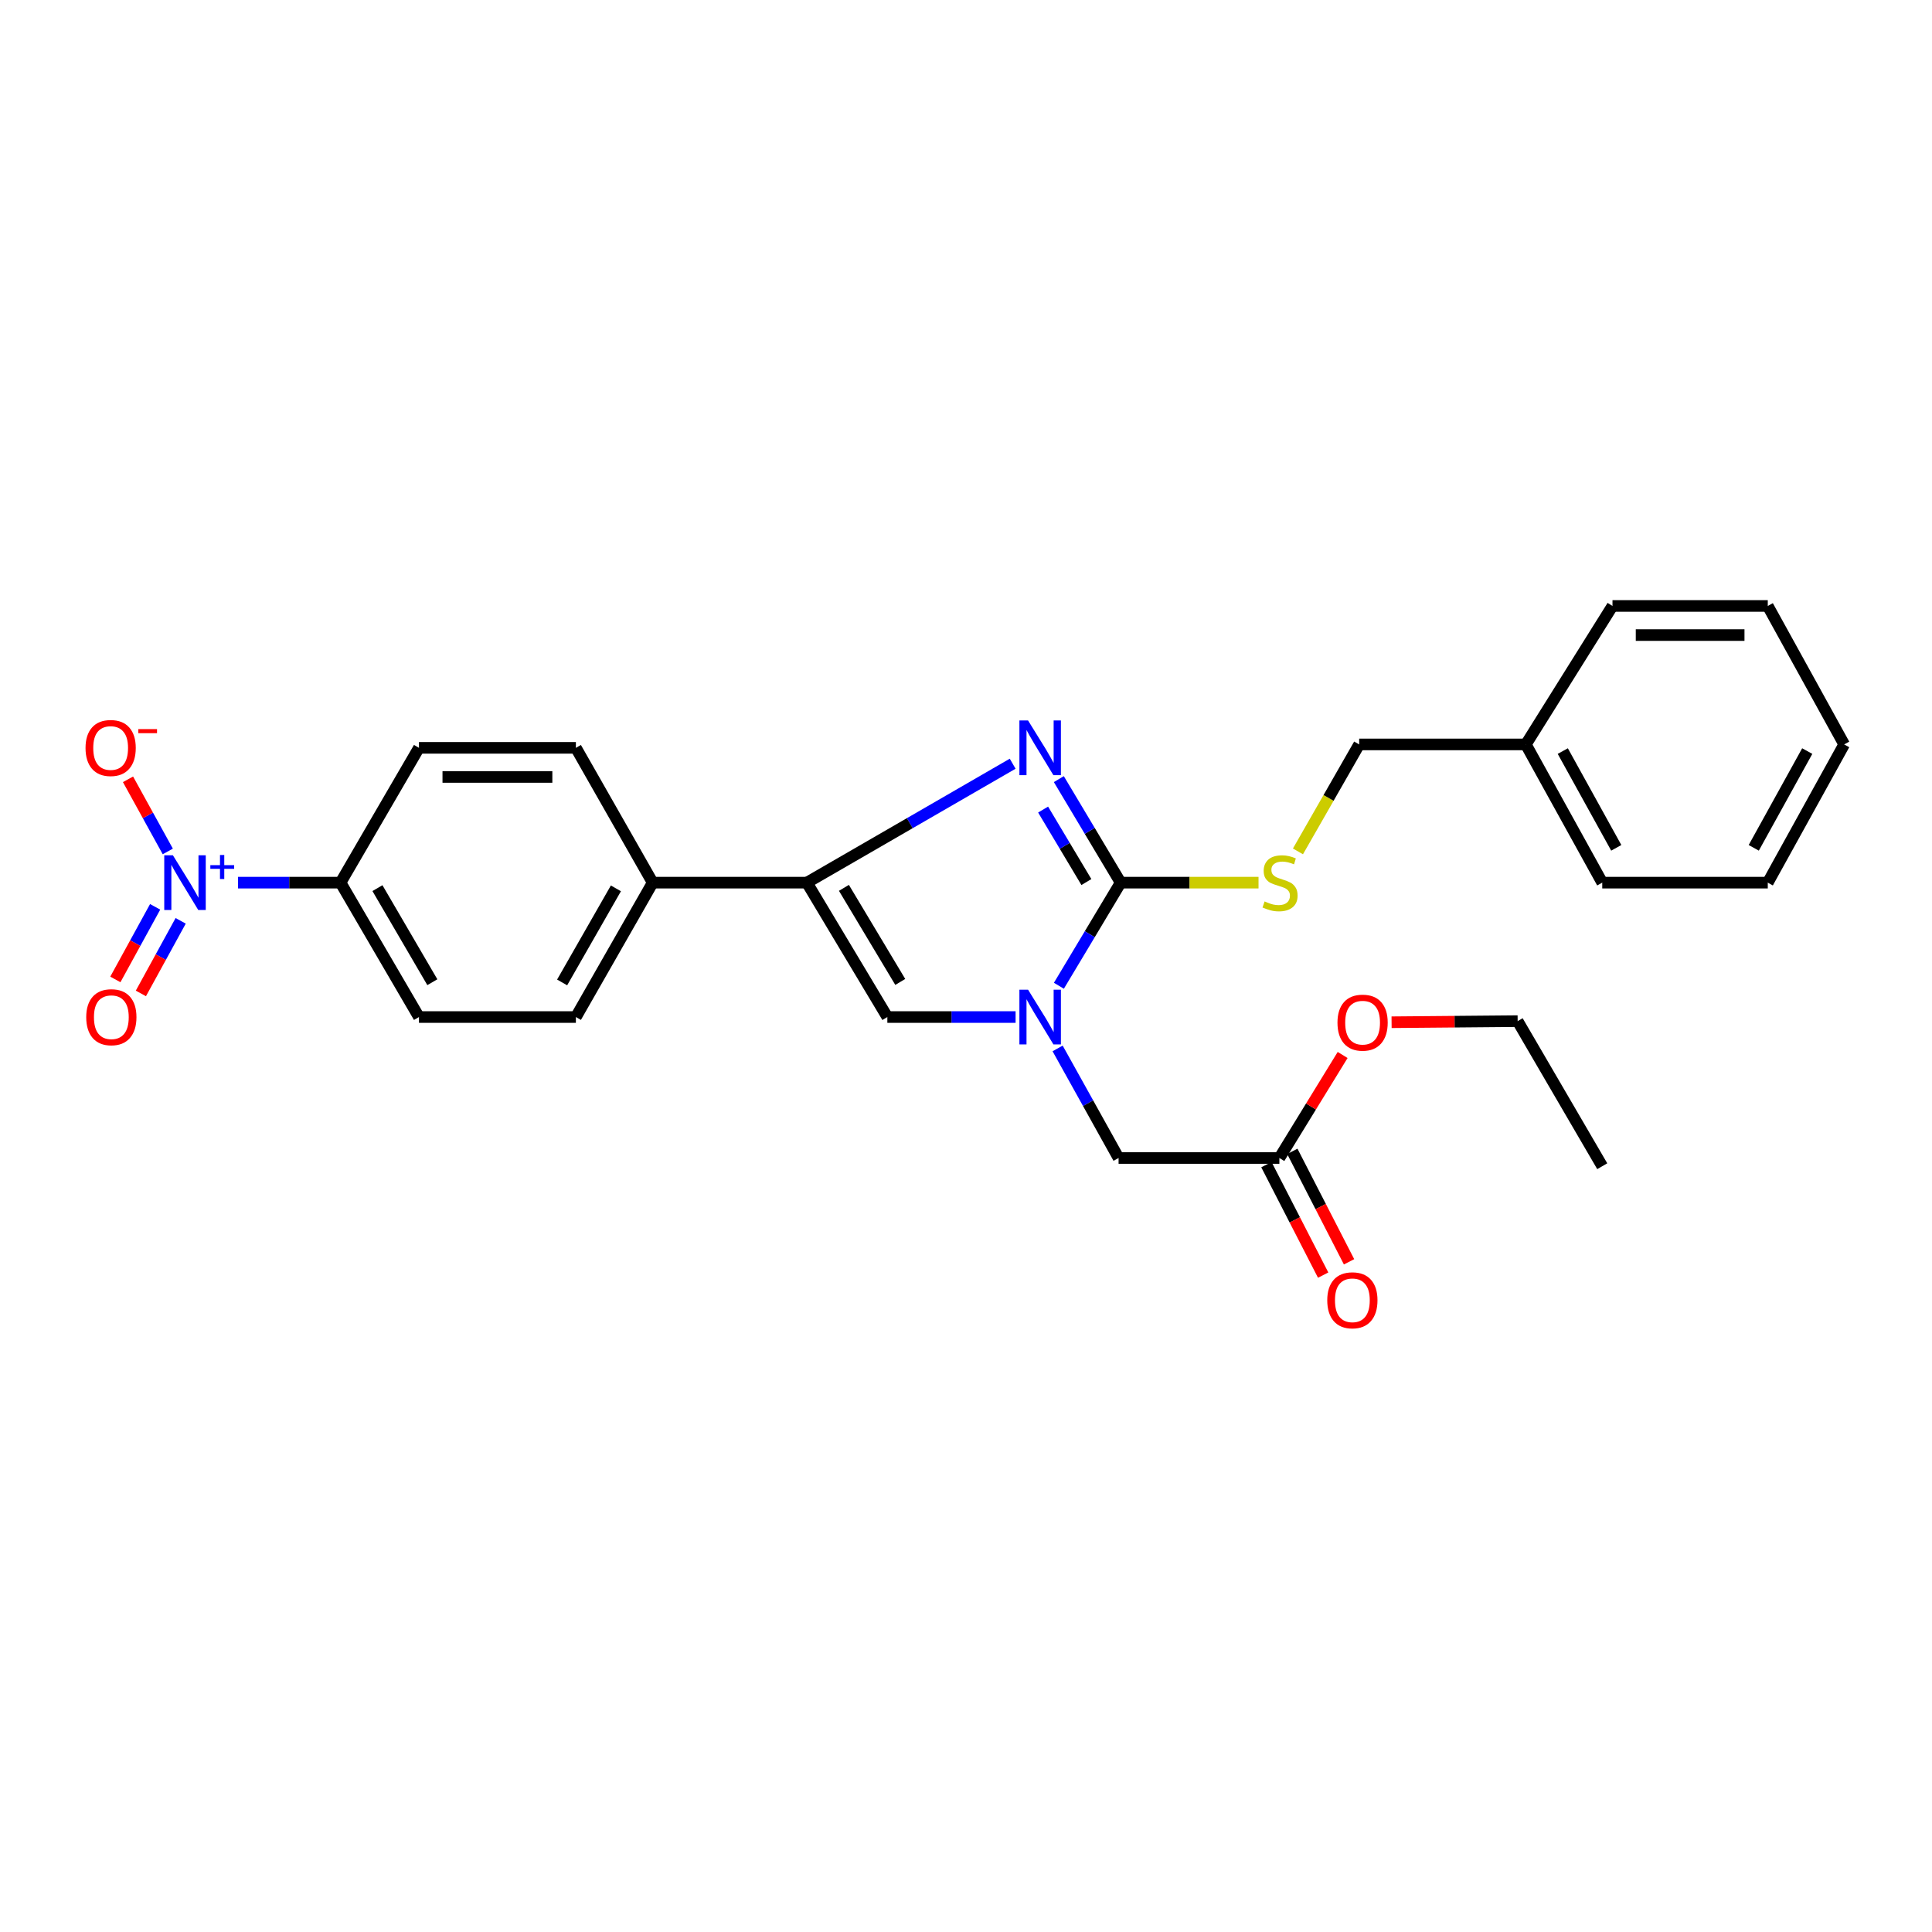<?xml version='1.0' encoding='iso-8859-1'?>
<svg version='1.1' baseProfile='full'
              xmlns='http://www.w3.org/2000/svg'
                      xmlns:rdkit='http://www.rdkit.org/xml'
                      xmlns:xlink='http://www.w3.org/1999/xlink'
                  xml:space='preserve'
width='1000px' height='1000px' viewBox='0 0 1000 1000'>
<!-- END OF HEADER -->
<rect style='opacity:1.0;fill:#FFFFFF;stroke:none' width='1000' height='1000' x='0' y='0'> </rect>
<path class='bond-0' d='M 580.049,456.858 L 564.05,430.064' style='fill:none;fill-rule:evenodd;stroke:#000000;stroke-width:6px;stroke-linecap:butt;stroke-linejoin:miter;stroke-opacity:1' />
<path class='bond-0' d='M 564.05,430.064 L 548.051,403.271' style='fill:none;fill-rule:evenodd;stroke:#0000FF;stroke-width:6px;stroke-linecap:butt;stroke-linejoin:miter;stroke-opacity:1' />
<path class='bond-0' d='M 562.311,456.545 L 551.112,437.79' style='fill:none;fill-rule:evenodd;stroke:#000000;stroke-width:6px;stroke-linecap:butt;stroke-linejoin:miter;stroke-opacity:1' />
<path class='bond-0' d='M 551.112,437.79 L 539.912,419.034' style='fill:none;fill-rule:evenodd;stroke:#0000FF;stroke-width:6px;stroke-linecap:butt;stroke-linejoin:miter;stroke-opacity:1' />
<path class='bond-1' d='M 580.049,456.858 L 564.064,483.545' style='fill:none;fill-rule:evenodd;stroke:#000000;stroke-width:6px;stroke-linecap:butt;stroke-linejoin:miter;stroke-opacity:1' />
<path class='bond-1' d='M 564.064,483.545 L 548.078,510.232' style='fill:none;fill-rule:evenodd;stroke:#0000FF;stroke-width:6px;stroke-linecap:butt;stroke-linejoin:miter;stroke-opacity:1' />
<path class='bond-5' d='M 580.049,456.858 L 615.73,456.858' style='fill:none;fill-rule:evenodd;stroke:#000000;stroke-width:6px;stroke-linecap:butt;stroke-linejoin:miter;stroke-opacity:1' />
<path class='bond-5' d='M 615.73,456.858 L 651.411,456.858' style='fill:none;fill-rule:evenodd;stroke:#CCCC00;stroke-width:6px;stroke-linecap:butt;stroke-linejoin:miter;stroke-opacity:1' />
<path class='bond-2' d='M 524.156,395.3 L 470.896,426.079' style='fill:none;fill-rule:evenodd;stroke:#0000FF;stroke-width:6px;stroke-linecap:butt;stroke-linejoin:miter;stroke-opacity:1' />
<path class='bond-2' d='M 470.896,426.079 L 417.636,456.858' style='fill:none;fill-rule:evenodd;stroke:#000000;stroke-width:6px;stroke-linecap:butt;stroke-linejoin:miter;stroke-opacity:1' />
<path class='bond-4' d='M 525.665,526.419 L 492.479,526.419' style='fill:none;fill-rule:evenodd;stroke:#0000FF;stroke-width:6px;stroke-linecap:butt;stroke-linejoin:miter;stroke-opacity:1' />
<path class='bond-4' d='M 492.479,526.419 L 459.294,526.419' style='fill:none;fill-rule:evenodd;stroke:#000000;stroke-width:6px;stroke-linecap:butt;stroke-linejoin:miter;stroke-opacity:1' />
<path class='bond-6' d='M 547.422,542.667 L 563.2,571.023' style='fill:none;fill-rule:evenodd;stroke:#0000FF;stroke-width:6px;stroke-linecap:butt;stroke-linejoin:miter;stroke-opacity:1' />
<path class='bond-6' d='M 563.2,571.023 L 578.977,599.38' style='fill:none;fill-rule:evenodd;stroke:#000000;stroke-width:6px;stroke-linecap:butt;stroke-linejoin:miter;stroke-opacity:1' />
<path class='bond-8' d='M 417.636,456.858 L 337.835,456.858' style='fill:none;fill-rule:evenodd;stroke:#000000;stroke-width:6px;stroke-linecap:butt;stroke-linejoin:miter;stroke-opacity:1' />
<path class='bond-27' d='M 417.636,456.858 L 459.294,526.419' style='fill:none;fill-rule:evenodd;stroke:#000000;stroke-width:6px;stroke-linecap:butt;stroke-linejoin:miter;stroke-opacity:1' />
<path class='bond-27' d='M 436.813,459.55 L 465.973,508.243' style='fill:none;fill-rule:evenodd;stroke:#000000;stroke-width:6px;stroke-linecap:butt;stroke-linejoin:miter;stroke-opacity:1' />
<path class='bond-3' d='M 123.213,456.858 L 149.736,456.858' style='fill:none;fill-rule:evenodd;stroke:#0000FF;stroke-width:6px;stroke-linecap:butt;stroke-linejoin:miter;stroke-opacity:1' />
<path class='bond-3' d='M 149.736,456.858 L 176.259,456.858' style='fill:none;fill-rule:evenodd;stroke:#000000;stroke-width:6px;stroke-linecap:butt;stroke-linejoin:miter;stroke-opacity:1' />
<path class='bond-9' d='M 86.848,440.706 L 76.552,422.038' style='fill:none;fill-rule:evenodd;stroke:#0000FF;stroke-width:6px;stroke-linecap:butt;stroke-linejoin:miter;stroke-opacity:1' />
<path class='bond-9' d='M 76.552,422.038 L 66.256,403.37' style='fill:none;fill-rule:evenodd;stroke:#FF0000;stroke-width:6px;stroke-linecap:butt;stroke-linejoin:miter;stroke-opacity:1' />
<path class='bond-11' d='M 80.301,469.38 L 70.004,488.167' style='fill:none;fill-rule:evenodd;stroke:#0000FF;stroke-width:6px;stroke-linecap:butt;stroke-linejoin:miter;stroke-opacity:1' />
<path class='bond-11' d='M 70.004,488.167 L 59.707,506.955' style='fill:none;fill-rule:evenodd;stroke:#FF0000;stroke-width:6px;stroke-linecap:butt;stroke-linejoin:miter;stroke-opacity:1' />
<path class='bond-11' d='M 93.516,476.622 L 83.218,495.41' style='fill:none;fill-rule:evenodd;stroke:#0000FF;stroke-width:6px;stroke-linecap:butt;stroke-linejoin:miter;stroke-opacity:1' />
<path class='bond-11' d='M 83.218,495.41 L 72.921,514.198' style='fill:none;fill-rule:evenodd;stroke:#FF0000;stroke-width:6px;stroke-linecap:butt;stroke-linejoin:miter;stroke-opacity:1' />
<path class='bond-17' d='M 671.816,440.677 L 687.662,412.995' style='fill:none;fill-rule:evenodd;stroke:#CCCC00;stroke-width:6px;stroke-linecap:butt;stroke-linejoin:miter;stroke-opacity:1' />
<path class='bond-17' d='M 687.662,412.995 L 703.508,385.312' style='fill:none;fill-rule:evenodd;stroke:#000000;stroke-width:6px;stroke-linecap:butt;stroke-linejoin:miter;stroke-opacity:1' />
<path class='bond-10' d='M 578.977,599.38 L 662.202,599.38' style='fill:none;fill-rule:evenodd;stroke:#000000;stroke-width:6px;stroke-linecap:butt;stroke-linejoin:miter;stroke-opacity:1' />
<path class='bond-7' d='M 176.259,456.858 L 216.854,526.419' style='fill:none;fill-rule:evenodd;stroke:#000000;stroke-width:6px;stroke-linecap:butt;stroke-linejoin:miter;stroke-opacity:1' />
<path class='bond-7' d='M 195.364,459.697 L 223.78,508.39' style='fill:none;fill-rule:evenodd;stroke:#000000;stroke-width:6px;stroke-linecap:butt;stroke-linejoin:miter;stroke-opacity:1' />
<path class='bond-28' d='M 176.259,456.858 L 216.854,387.079' style='fill:none;fill-rule:evenodd;stroke:#000000;stroke-width:6px;stroke-linecap:butt;stroke-linejoin:miter;stroke-opacity:1' />
<path class='bond-15' d='M 337.835,456.858 L 298.078,387.079' style='fill:none;fill-rule:evenodd;stroke:#000000;stroke-width:6px;stroke-linecap:butt;stroke-linejoin:miter;stroke-opacity:1' />
<path class='bond-16' d='M 337.835,456.858 L 298.078,526.419' style='fill:none;fill-rule:evenodd;stroke:#000000;stroke-width:6px;stroke-linecap:butt;stroke-linejoin:miter;stroke-opacity:1' />
<path class='bond-16' d='M 318.789,459.814 L 290.958,508.507' style='fill:none;fill-rule:evenodd;stroke:#000000;stroke-width:6px;stroke-linecap:butt;stroke-linejoin:miter;stroke-opacity:1' />
<path class='bond-12' d='M 655.499,602.822 L 670.182,631.41' style='fill:none;fill-rule:evenodd;stroke:#000000;stroke-width:6px;stroke-linecap:butt;stroke-linejoin:miter;stroke-opacity:1' />
<path class='bond-12' d='M 670.182,631.41 L 684.865,659.998' style='fill:none;fill-rule:evenodd;stroke:#FF0000;stroke-width:6px;stroke-linecap:butt;stroke-linejoin:miter;stroke-opacity:1' />
<path class='bond-12' d='M 668.904,595.937 L 683.587,624.525' style='fill:none;fill-rule:evenodd;stroke:#000000;stroke-width:6px;stroke-linecap:butt;stroke-linejoin:miter;stroke-opacity:1' />
<path class='bond-12' d='M 683.587,624.525 L 698.269,653.113' style='fill:none;fill-rule:evenodd;stroke:#FF0000;stroke-width:6px;stroke-linecap:butt;stroke-linejoin:miter;stroke-opacity:1' />
<path class='bond-18' d='M 662.202,599.38 L 678.574,572.719' style='fill:none;fill-rule:evenodd;stroke:#000000;stroke-width:6px;stroke-linecap:butt;stroke-linejoin:miter;stroke-opacity:1' />
<path class='bond-18' d='M 678.574,572.719 L 694.947,546.058' style='fill:none;fill-rule:evenodd;stroke:#FF0000;stroke-width:6px;stroke-linecap:butt;stroke-linejoin:miter;stroke-opacity:1' />
<path class='bond-13' d='M 216.854,387.079 L 298.078,387.079' style='fill:none;fill-rule:evenodd;stroke:#000000;stroke-width:6px;stroke-linecap:butt;stroke-linejoin:miter;stroke-opacity:1' />
<path class='bond-13' d='M 229.038,402.148 L 285.894,402.148' style='fill:none;fill-rule:evenodd;stroke:#000000;stroke-width:6px;stroke-linecap:butt;stroke-linejoin:miter;stroke-opacity:1' />
<path class='bond-14' d='M 216.854,526.419 L 298.078,526.419' style='fill:none;fill-rule:evenodd;stroke:#000000;stroke-width:6px;stroke-linecap:butt;stroke-linejoin:miter;stroke-opacity:1' />
<path class='bond-19' d='M 703.508,385.312 L 789.771,385.312' style='fill:none;fill-rule:evenodd;stroke:#000000;stroke-width:6px;stroke-linecap:butt;stroke-linejoin:miter;stroke-opacity:1' />
<path class='bond-20' d='M 720.281,529.109 L 752.908,528.823' style='fill:none;fill-rule:evenodd;stroke:#FF0000;stroke-width:6px;stroke-linecap:butt;stroke-linejoin:miter;stroke-opacity:1' />
<path class='bond-20' d='M 752.908,528.823 L 785.535,528.537' style='fill:none;fill-rule:evenodd;stroke:#000000;stroke-width:6px;stroke-linecap:butt;stroke-linejoin:miter;stroke-opacity:1' />
<path class='bond-21' d='M 789.771,385.312 L 829.32,456.858' style='fill:none;fill-rule:evenodd;stroke:#000000;stroke-width:6px;stroke-linecap:butt;stroke-linejoin:miter;stroke-opacity:1' />
<path class='bond-21' d='M 808.892,388.754 L 836.576,438.836' style='fill:none;fill-rule:evenodd;stroke:#000000;stroke-width:6px;stroke-linecap:butt;stroke-linejoin:miter;stroke-opacity:1' />
<path class='bond-22' d='M 789.771,385.312 L 834.619,313.641' style='fill:none;fill-rule:evenodd;stroke:#000000;stroke-width:6px;stroke-linecap:butt;stroke-linejoin:miter;stroke-opacity:1' />
<path class='bond-23' d='M 785.535,528.537 L 829.32,603.633' style='fill:none;fill-rule:evenodd;stroke:#000000;stroke-width:6px;stroke-linecap:butt;stroke-linejoin:miter;stroke-opacity:1' />
<path class='bond-25' d='M 829.32,456.858 L 914.997,456.858' style='fill:none;fill-rule:evenodd;stroke:#000000;stroke-width:6px;stroke-linecap:butt;stroke-linejoin:miter;stroke-opacity:1' />
<path class='bond-24' d='M 834.619,313.641 L 914.997,313.641' style='fill:none;fill-rule:evenodd;stroke:#000000;stroke-width:6px;stroke-linecap:butt;stroke-linejoin:miter;stroke-opacity:1' />
<path class='bond-24' d='M 846.676,328.71 L 902.94,328.71' style='fill:none;fill-rule:evenodd;stroke:#000000;stroke-width:6px;stroke-linecap:butt;stroke-linejoin:miter;stroke-opacity:1' />
<path class='bond-26' d='M 914.997,313.641 L 954.545,385.312' style='fill:none;fill-rule:evenodd;stroke:#000000;stroke-width:6px;stroke-linecap:butt;stroke-linejoin:miter;stroke-opacity:1' />
<path class='bond-29' d='M 914.997,456.858 L 954.545,385.312' style='fill:none;fill-rule:evenodd;stroke:#000000;stroke-width:6px;stroke-linecap:butt;stroke-linejoin:miter;stroke-opacity:1' />
<path class='bond-29' d='M 907.741,438.836 L 935.425,388.754' style='fill:none;fill-rule:evenodd;stroke:#000000;stroke-width:6px;stroke-linecap:butt;stroke-linejoin:miter;stroke-opacity:1' />
<path  class='atom-1' d='M 532.122 372.919
L 541.402 387.919
Q 542.322 389.399, 543.802 392.079
Q 545.282 394.759, 545.362 394.919
L 545.362 372.919
L 549.122 372.919
L 549.122 401.239
L 545.242 401.239
L 535.282 384.839
Q 534.122 382.919, 532.882 380.719
Q 531.682 378.519, 531.322 377.839
L 531.322 401.239
L 527.642 401.239
L 527.642 372.919
L 532.122 372.919
' fill='#0000FF'/>
<path  class='atom-2' d='M 532.122 512.259
L 541.402 527.259
Q 542.322 528.739, 543.802 531.419
Q 545.282 534.099, 545.362 534.259
L 545.362 512.259
L 549.122 512.259
L 549.122 540.579
L 545.242 540.579
L 535.282 524.179
Q 534.122 522.259, 532.882 520.059
Q 531.682 517.859, 531.322 517.179
L 531.322 540.579
L 527.642 540.579
L 527.642 512.259
L 532.122 512.259
' fill='#0000FF'/>
<path  class='atom-4' d='M 89.496 442.698
L 98.776 457.698
Q 99.696 459.178, 101.176 461.858
Q 102.656 464.538, 102.736 464.698
L 102.736 442.698
L 106.496 442.698
L 106.496 471.018
L 102.616 471.018
L 92.656 454.618
Q 91.496 452.698, 90.256 450.498
Q 89.056 448.298, 88.696 447.618
L 88.696 471.018
L 85.016 471.018
L 85.016 442.698
L 89.496 442.698
' fill='#0000FF'/>
<path  class='atom-4' d='M 108.872 447.803
L 113.862 447.803
L 113.862 442.549
L 116.079 442.549
L 116.079 447.803
L 121.201 447.803
L 121.201 449.703
L 116.079 449.703
L 116.079 454.983
L 113.862 454.983
L 113.862 449.703
L 108.872 449.703
L 108.872 447.803
' fill='#0000FF'/>
<path  class='atom-6' d='M 654.553 466.578
Q 654.873 466.698, 656.193 467.258
Q 657.513 467.818, 658.953 468.178
Q 660.433 468.498, 661.873 468.498
Q 664.553 468.498, 666.113 467.218
Q 667.673 465.898, 667.673 463.618
Q 667.673 462.058, 666.873 461.098
Q 666.113 460.138, 664.913 459.618
Q 663.713 459.098, 661.713 458.498
Q 659.193 457.738, 657.673 457.018
Q 656.193 456.298, 655.113 454.778
Q 654.073 453.258, 654.073 450.698
Q 654.073 447.138, 656.473 444.938
Q 658.913 442.738, 663.713 442.738
Q 666.993 442.738, 670.713 444.298
L 669.793 447.378
Q 666.393 445.978, 663.833 445.978
Q 661.073 445.978, 659.553 447.138
Q 658.033 448.258, 658.073 450.218
Q 658.073 451.738, 658.833 452.658
Q 659.633 453.578, 660.753 454.098
Q 661.913 454.618, 663.833 455.218
Q 666.393 456.018, 667.913 456.818
Q 669.433 457.618, 670.513 459.258
Q 671.633 460.858, 671.633 463.618
Q 671.633 467.538, 668.993 469.658
Q 666.393 471.738, 662.033 471.738
Q 659.513 471.738, 657.593 471.178
Q 655.713 470.658, 653.473 469.738
L 654.553 466.578
' fill='#CCCC00'/>
<path  class='atom-10' d='M 44.271 387.159
Q 44.271 380.359, 47.631 376.559
Q 50.991 372.759, 57.271 372.759
Q 63.551 372.759, 66.911 376.559
Q 70.271 380.359, 70.271 387.159
Q 70.271 394.039, 66.871 397.959
Q 63.471 401.839, 57.271 401.839
Q 51.031 401.839, 47.631 397.959
Q 44.271 394.079, 44.271 387.159
M 57.271 398.639
Q 61.591 398.639, 63.911 395.759
Q 66.271 392.839, 66.271 387.159
Q 66.271 381.599, 63.911 378.799
Q 61.591 375.959, 57.271 375.959
Q 52.951 375.959, 50.591 378.759
Q 48.271 381.559, 48.271 387.159
Q 48.271 392.879, 50.591 395.759
Q 52.951 398.639, 57.271 398.639
' fill='#FF0000'/>
<path  class='atom-10' d='M 71.591 377.381
L 81.28 377.381
L 81.28 379.493
L 71.591 379.493
L 71.591 377.381
' fill='#FF0000'/>
<path  class='atom-12' d='M 44.631 526.499
Q 44.631 519.699, 47.991 515.899
Q 51.351 512.099, 57.631 512.099
Q 63.911 512.099, 67.271 515.899
Q 70.631 519.699, 70.631 526.499
Q 70.631 533.379, 67.231 537.299
Q 63.831 541.179, 57.631 541.179
Q 51.391 541.179, 47.991 537.299
Q 44.631 533.419, 44.631 526.499
M 57.631 537.979
Q 61.951 537.979, 64.271 535.099
Q 66.631 532.179, 66.631 526.499
Q 66.631 520.939, 64.271 518.139
Q 61.951 515.299, 57.631 515.299
Q 53.311 515.299, 50.951 518.099
Q 48.631 520.899, 48.631 526.499
Q 48.631 532.219, 50.951 535.099
Q 53.311 537.979, 57.631 537.979
' fill='#FF0000'/>
<path  class='atom-13' d='M 686.984 673.023
Q 686.984 666.223, 690.344 662.423
Q 693.704 658.623, 699.984 658.623
Q 706.264 658.623, 709.624 662.423
Q 712.984 666.223, 712.984 673.023
Q 712.984 679.903, 709.584 683.823
Q 706.184 687.703, 699.984 687.703
Q 693.744 687.703, 690.344 683.823
Q 686.984 679.943, 686.984 673.023
M 699.984 684.503
Q 704.304 684.503, 706.624 681.623
Q 708.984 678.703, 708.984 673.023
Q 708.984 667.463, 706.624 664.663
Q 704.304 661.823, 699.984 661.823
Q 695.664 661.823, 693.304 664.623
Q 690.984 667.423, 690.984 673.023
Q 690.984 678.743, 693.304 681.623
Q 695.664 684.503, 699.984 684.503
' fill='#FF0000'/>
<path  class='atom-19' d='M 692.275 529.321
Q 692.275 522.521, 695.635 518.721
Q 698.995 514.921, 705.275 514.921
Q 711.555 514.921, 714.915 518.721
Q 718.275 522.521, 718.275 529.321
Q 718.275 536.201, 714.875 540.121
Q 711.475 544.001, 705.275 544.001
Q 699.035 544.001, 695.635 540.121
Q 692.275 536.241, 692.275 529.321
M 705.275 540.801
Q 709.595 540.801, 711.915 537.921
Q 714.275 535.001, 714.275 529.321
Q 714.275 523.761, 711.915 520.961
Q 709.595 518.121, 705.275 518.121
Q 700.955 518.121, 698.595 520.921
Q 696.275 523.721, 696.275 529.321
Q 696.275 535.041, 698.595 537.921
Q 700.955 540.801, 705.275 540.801
' fill='#FF0000'/>
</svg>
